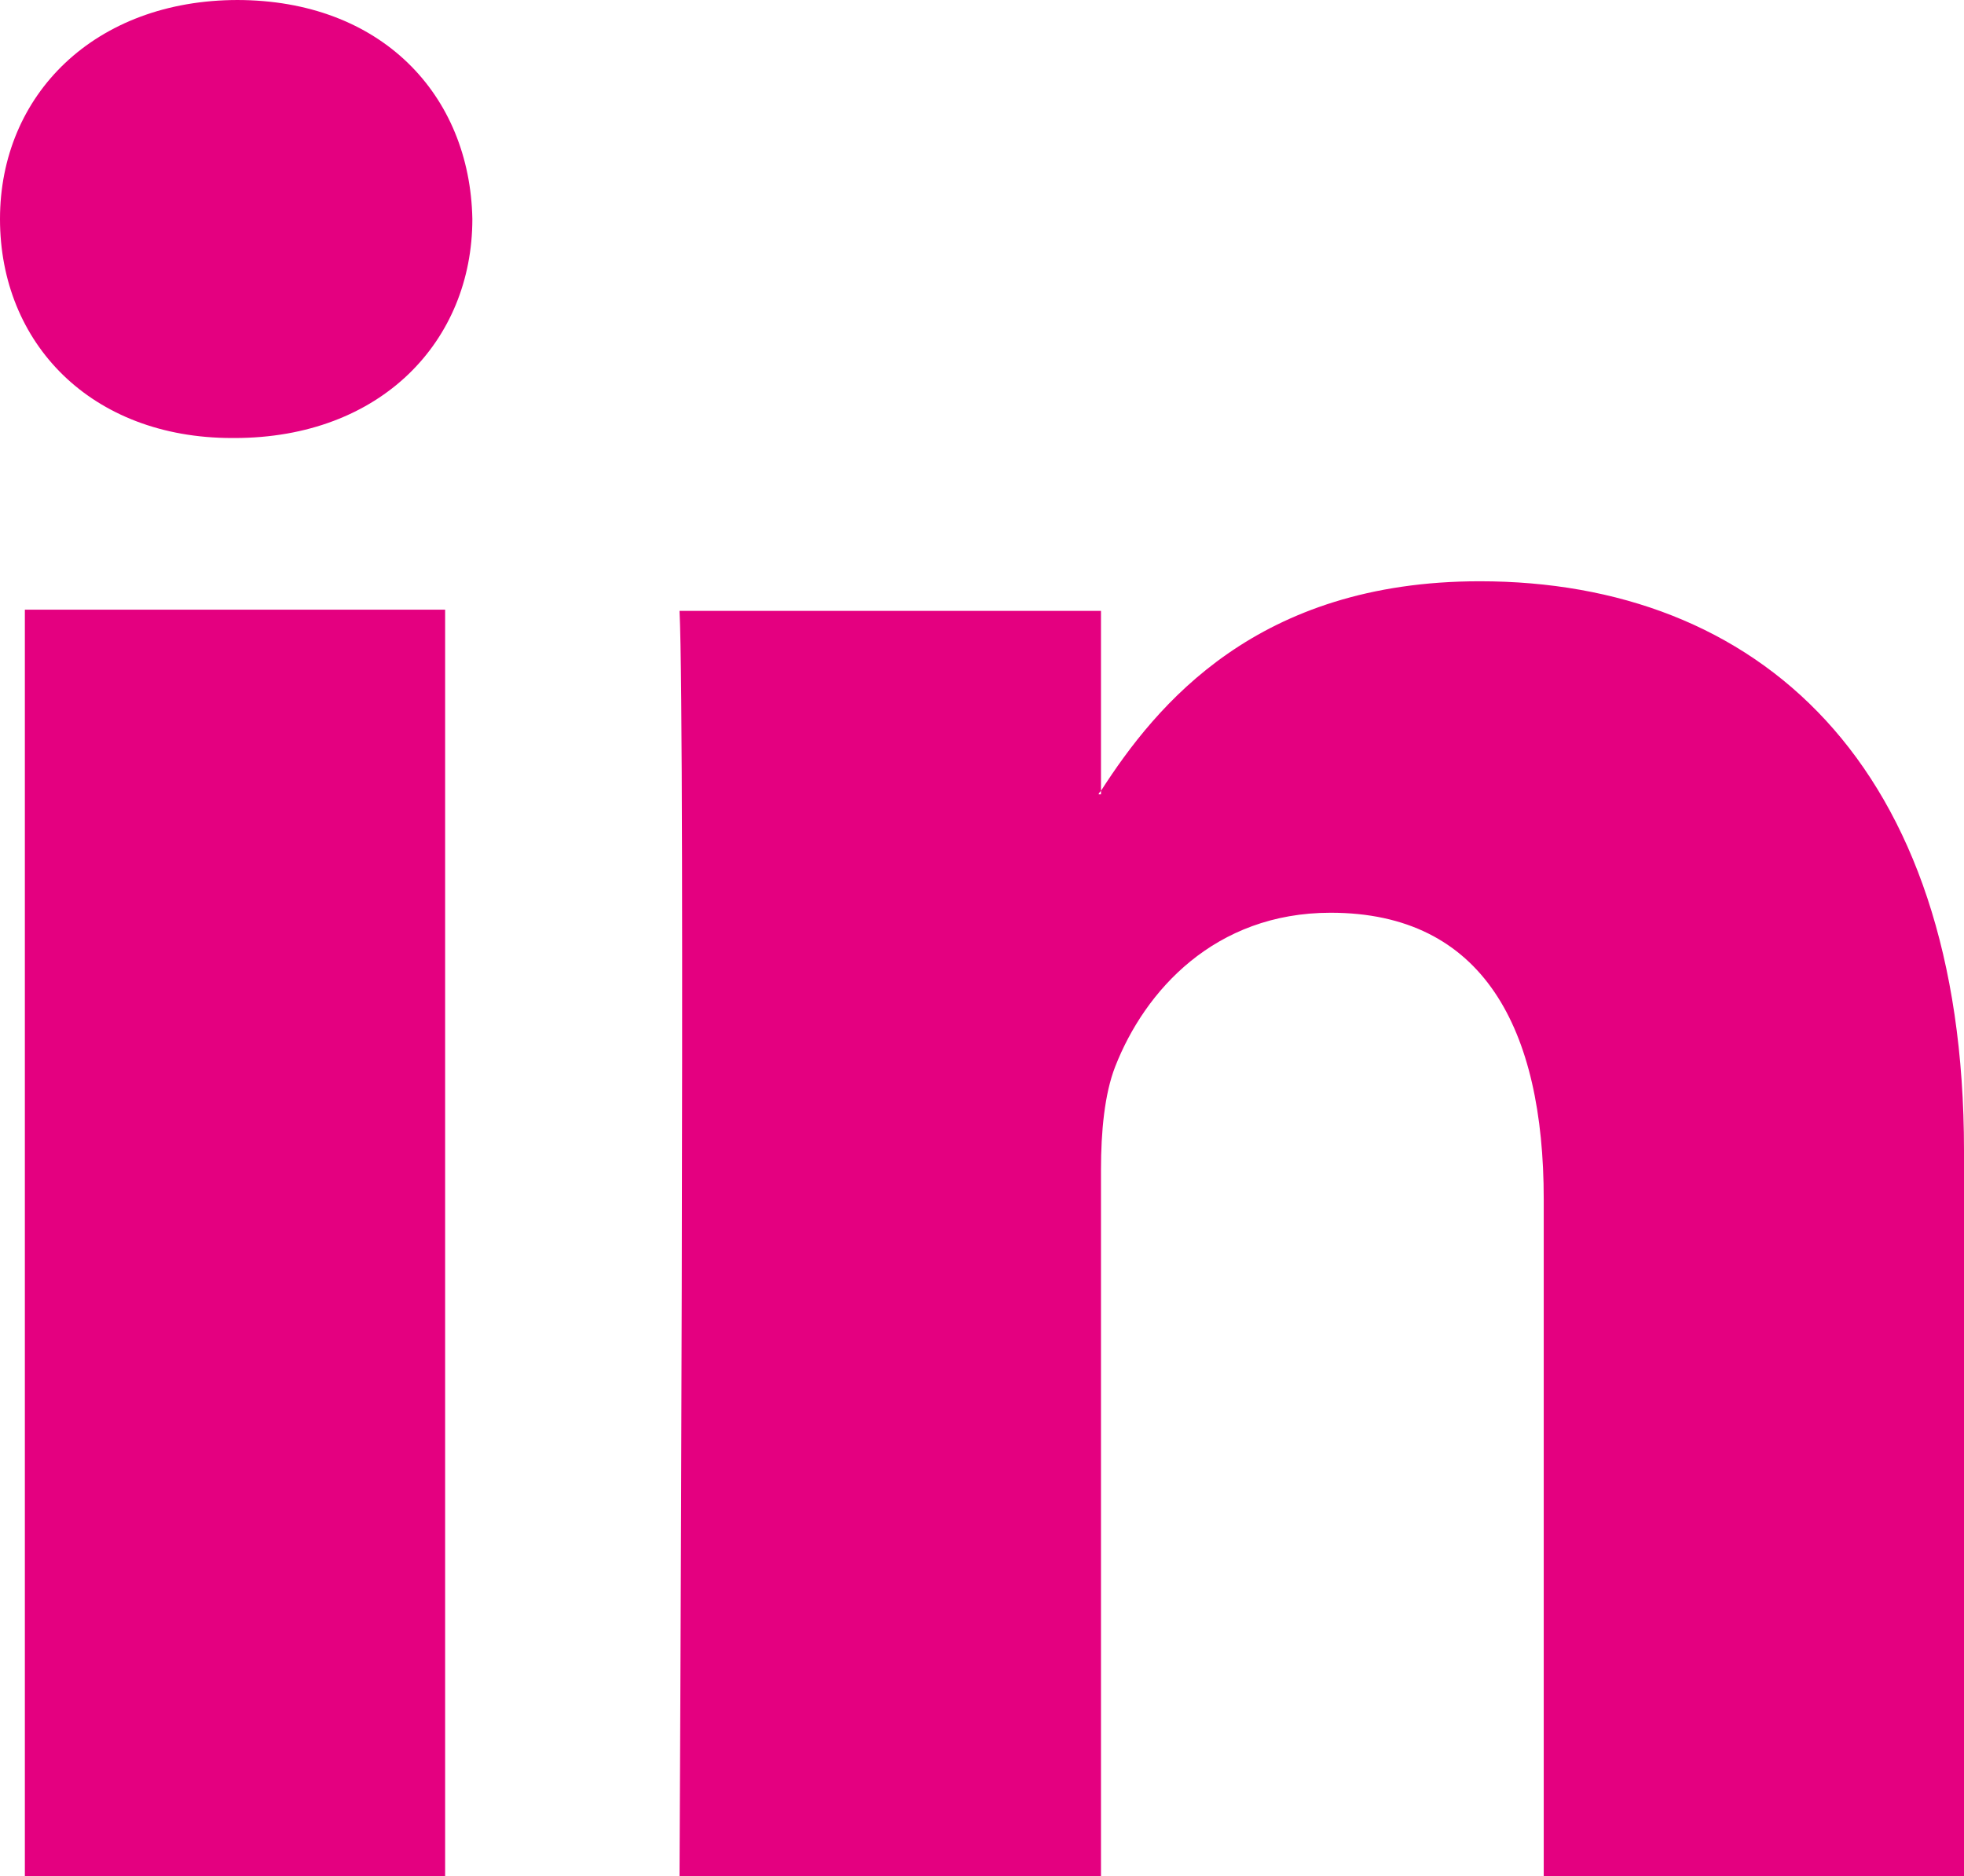 <?xml version="1.0" encoding="UTF-8"?><svg id="uuid-4449331f-5dd8-4812-9f36-18fc72f534da" xmlns="http://www.w3.org/2000/svg" viewBox="0 0 16.59 15.85"><g id="uuid-fa95d07a-34af-483a-a42b-d831ecb4e852"><path d="m16.59,9.72v6.13h-3.55v-5.72c0-1.44-.51-2.42-1.8-2.42-.98,0-1.57.66-1.82,1.3-.09.23-.12.55-.12.87v5.97h-3.56s.05-9.69,0-10.69h3.56v1.52s-.02.02-.02.03h.02v-.03c.47-.73,1.32-1.77,3.2-1.77,2.34,0,4.09,1.53,4.09,4.81h0ZM2.01,0C.8,0,0,.8,0,1.85s.77,1.85,1.96,1.85h.02c1.24,0,2.01-.82,2.01-1.85-.02-1.05-.77-1.85-1.99-1.85h0ZM.21,15.85h3.55V5.15H.21v10.69Z" style="fill:#e40080; stroke-width:0px;"/></g></svg>
